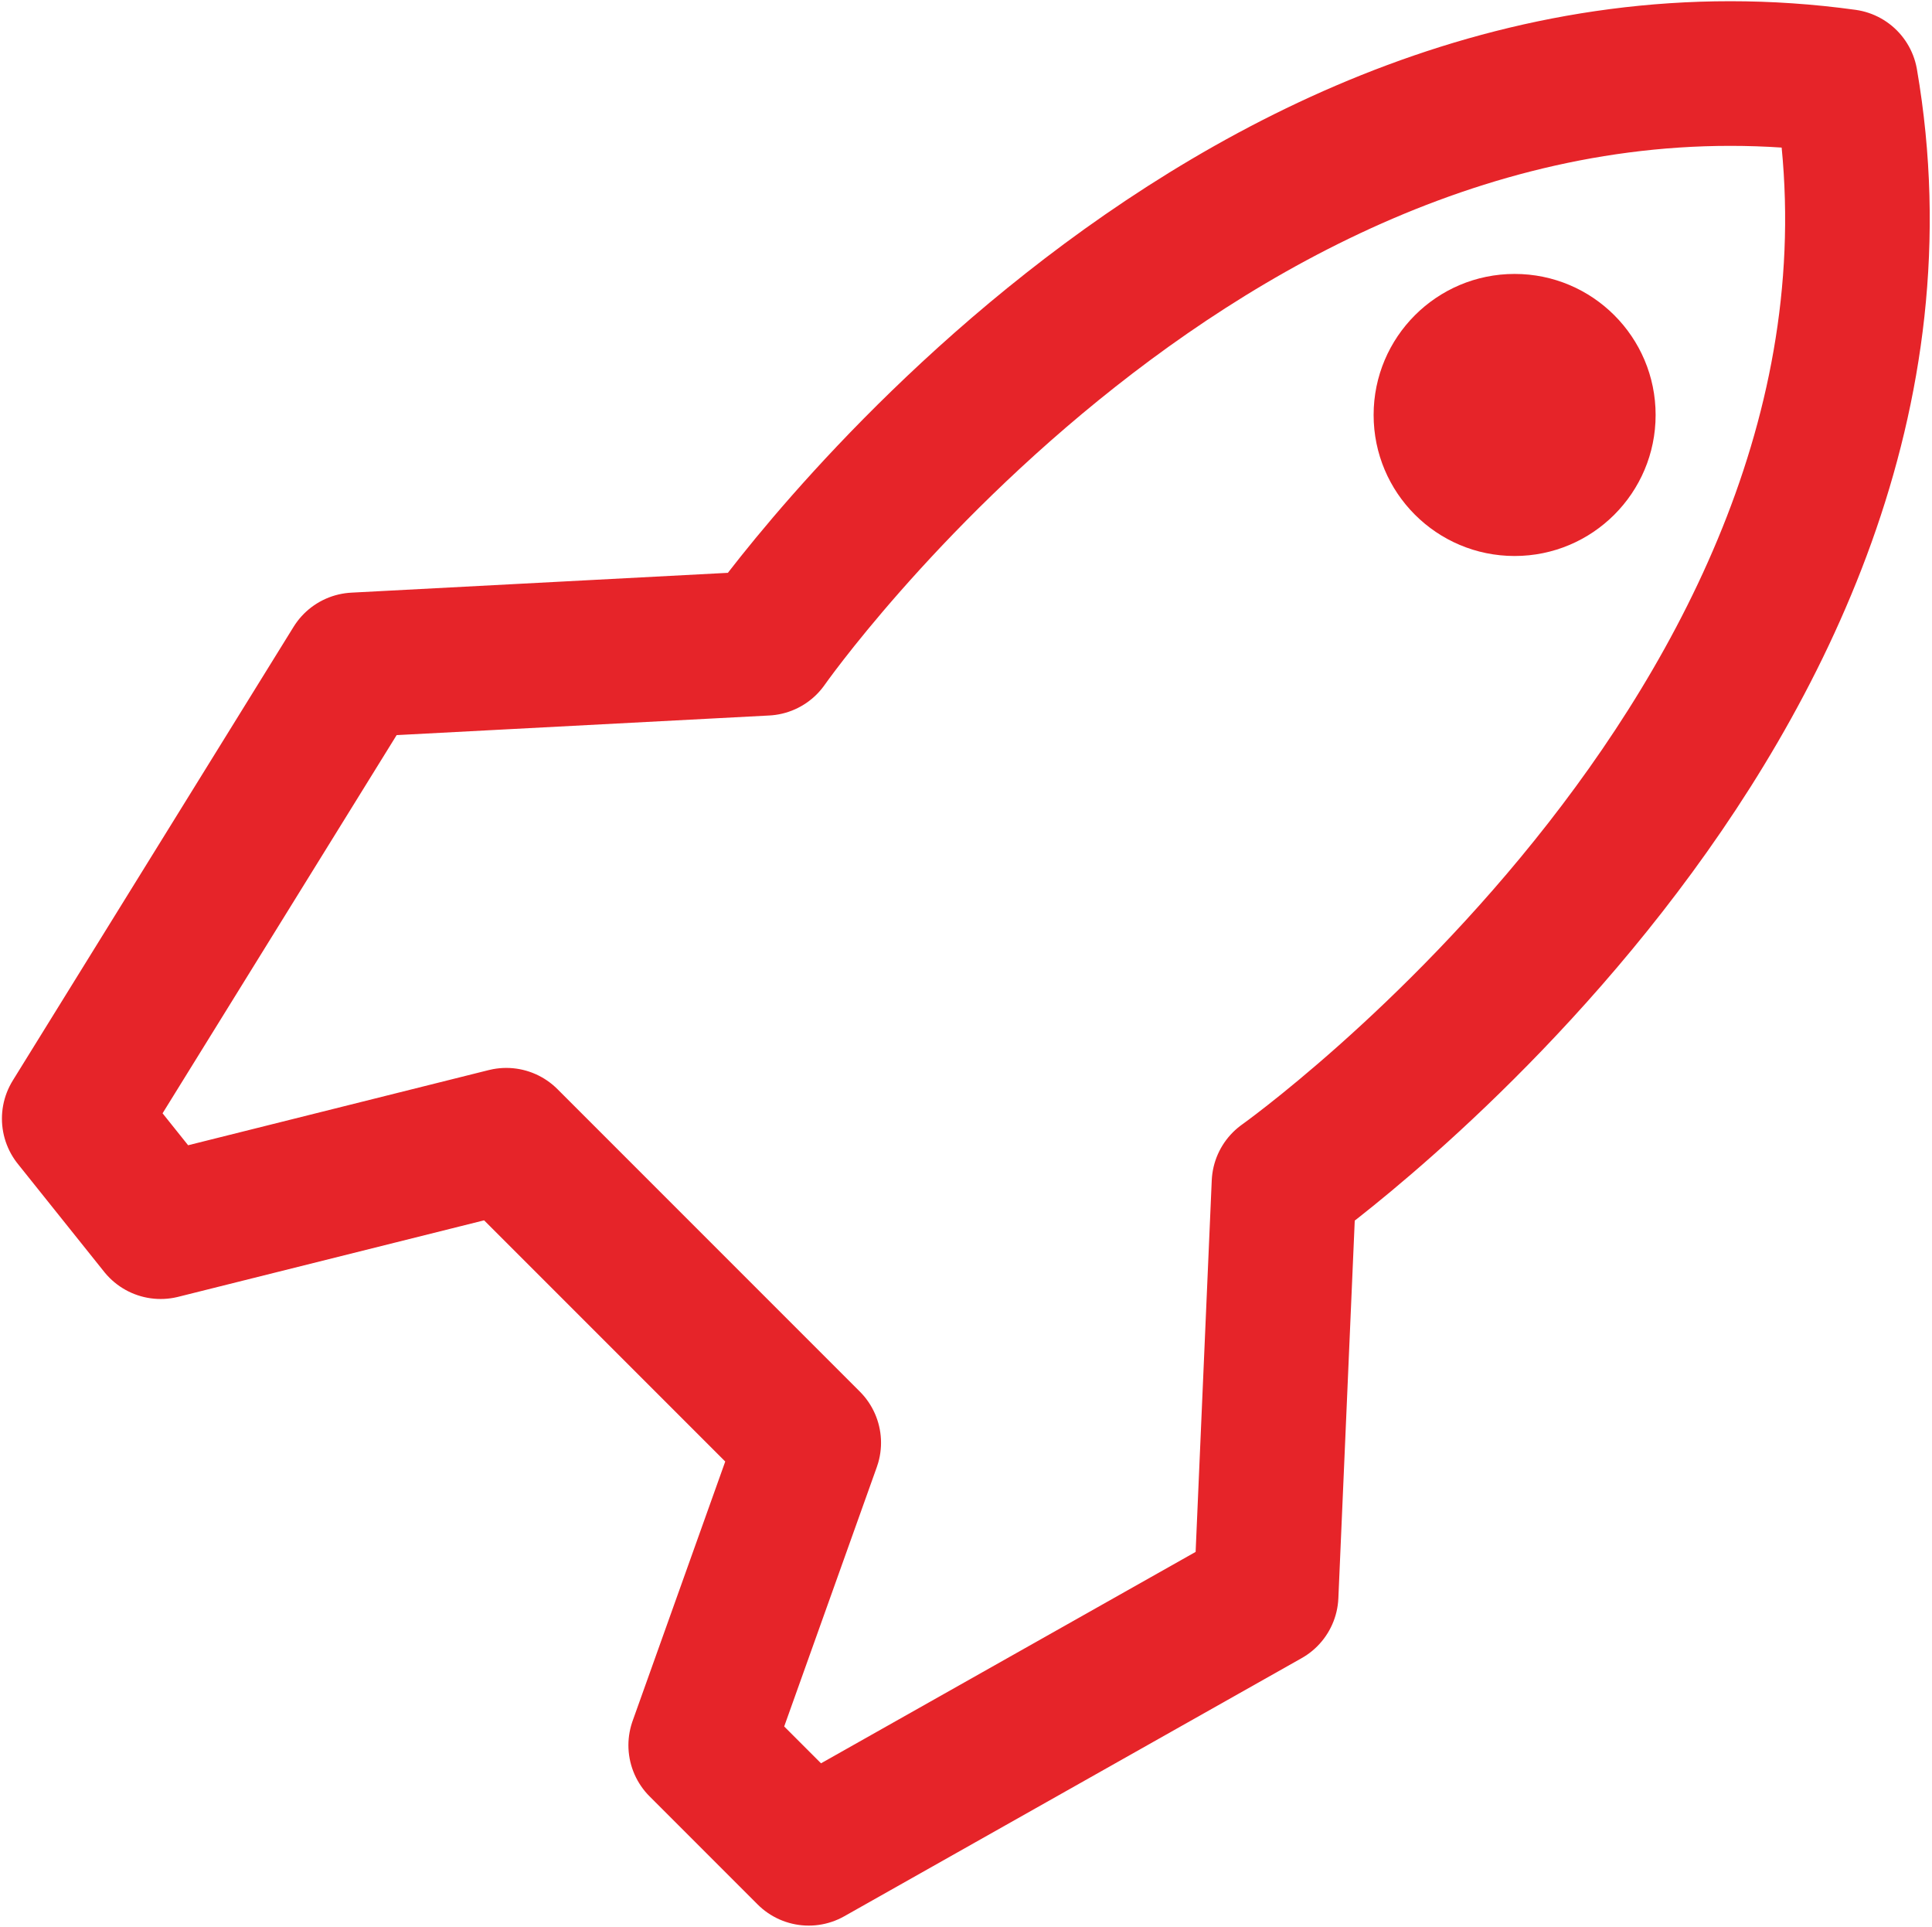 <?xml version="1.0" encoding="UTF-8"?> <svg xmlns="http://www.w3.org/2000/svg" width="668" height="666" viewBox="0 0 668 666" fill="none"><path d="M443.946 409.099C443.946 409.099 675.494 244.774 638.147 28.165C421.538 -1.712 264.683 222.366 264.683 222.366L122.766 229.836L25.666 386.691L55.543 424.037L175.051 394.16L279.622 498.73L242.275 603.3L279.622 640.647L437.769 551.418L443.946 409.099Z" stroke="#E62429" stroke-width="50" stroke-linecap="round" stroke-linejoin="round"></path><path d="M523.688 192.198C550.613 192.198 572.44 170.371 572.44 143.446C572.44 116.521 550.613 94.694 523.688 94.694C496.763 94.694 474.936 116.521 474.936 143.446C474.936 170.371 496.763 192.198 523.688 192.198Z" fill="#E62429"></path></svg>